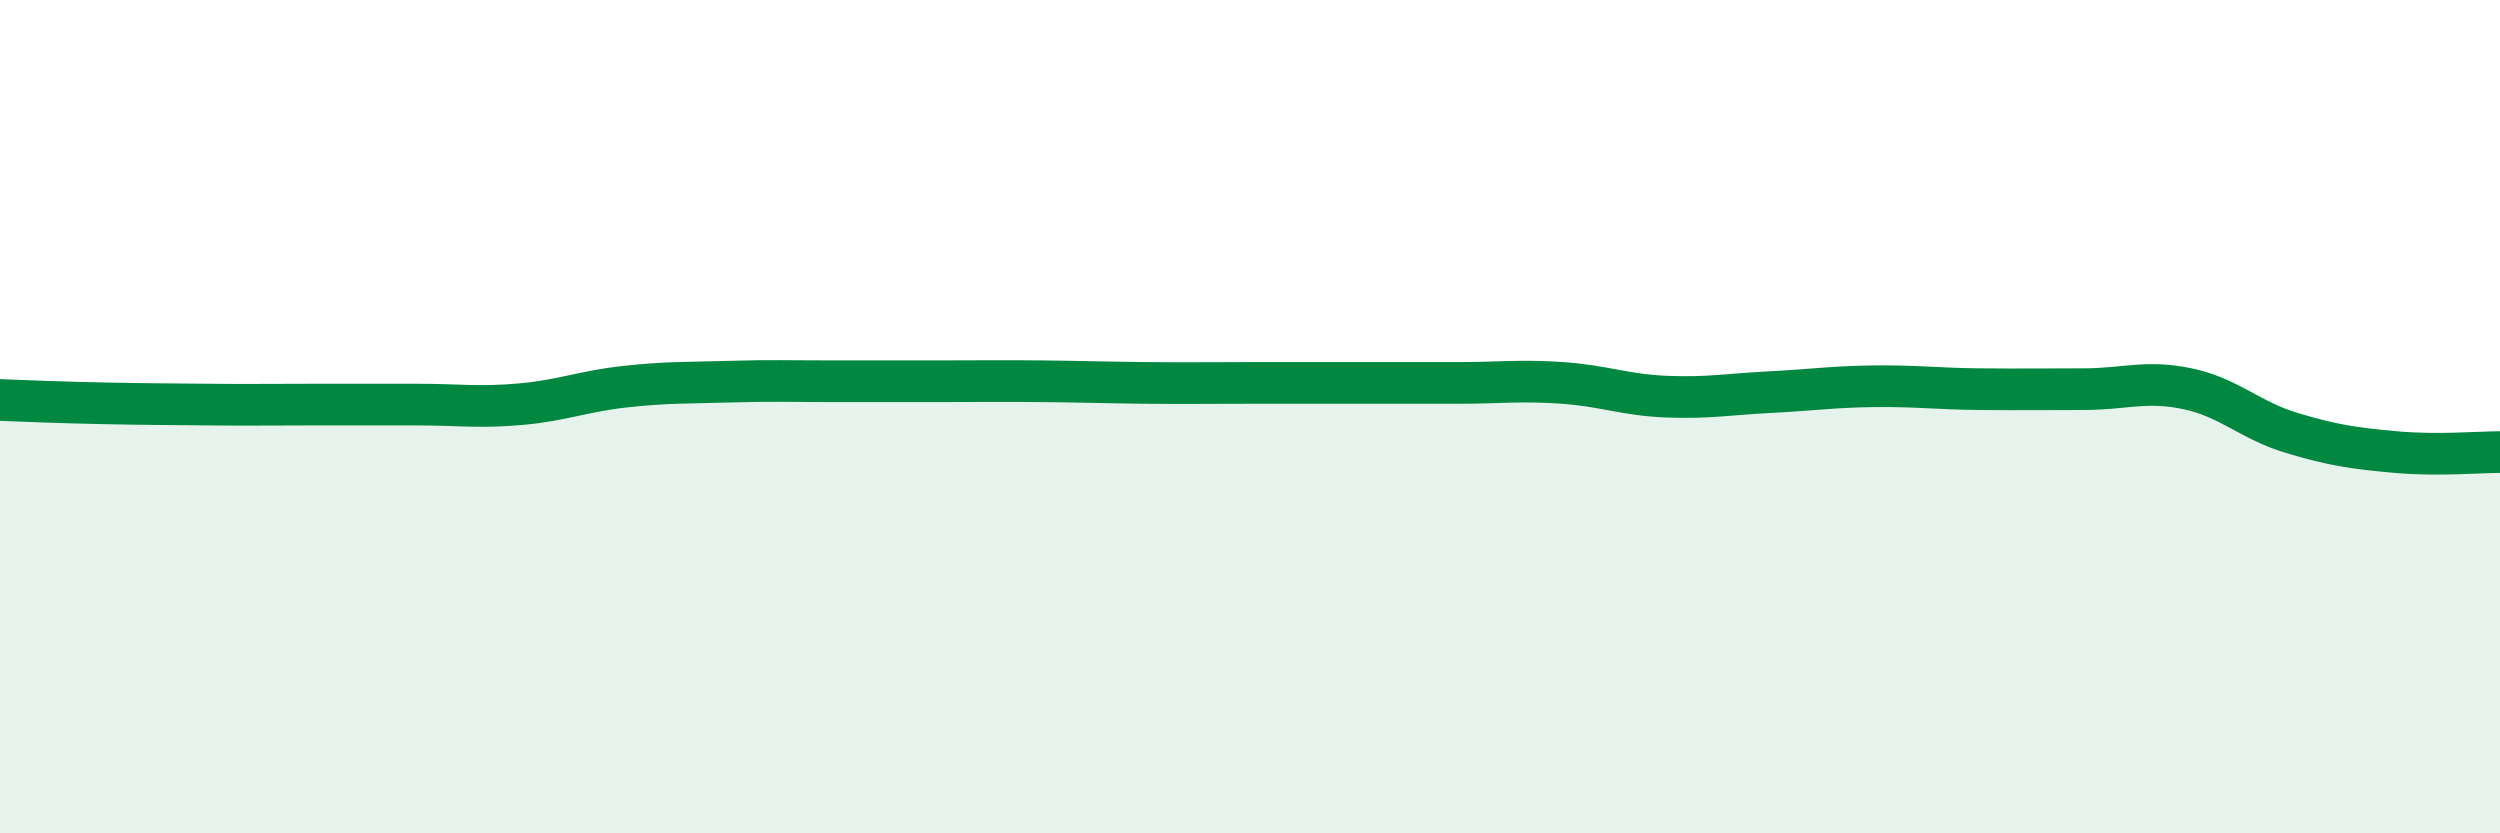 
    <svg width="60" height="20" viewBox="0 0 60 20" xmlns="http://www.w3.org/2000/svg">
      <path
        d="M 0,9.6 C 0.5,9.62 1.5,9.66 2.5,9.68 C 3.5,9.7 4,9.7 5,9.71 C 6,9.72 6.5,9.71 7.5,9.71 C 8.5,9.71 9,9.71 10,9.71 C 11,9.71 11.5,9.79 12.5,9.7 C 13.5,9.61 14,9.39 15,9.28 C 16,9.17 16.5,9.19 17.5,9.16 C 18.5,9.13 19,9.15 20,9.15 C 21,9.15 21.5,9.15 22.5,9.15 C 23.5,9.15 24,9.14 25,9.15 C 26,9.16 26.5,9.18 27.5,9.19 C 28.5,9.2 29,9.19 30,9.19 C 31,9.19 31.5,9.19 32.5,9.19 C 33.5,9.19 34,9.19 35,9.19 C 36,9.19 36.5,9.12 37.5,9.19 C 38.5,9.26 39,9.48 40,9.52 C 41,9.56 41.5,9.46 42.5,9.41 C 43.5,9.36 44,9.28 45,9.27 C 46,9.26 46.5,9.33 47.5,9.34 C 48.5,9.35 49,9.34 50,9.34 C 51,9.34 51.5,9.12 52.5,9.33 C 53.5,9.54 54,10.09 55,10.39 C 56,10.69 56.5,10.76 57.5,10.85 C 58.5,10.94 59.5,10.85 60,10.85L60 20L0 20Z"
        fill="#008740"
        opacity="0.1"
        stroke-linecap="round"
        stroke-linejoin="round"
      />
      <path
        d="M 0,9.6 C 0.5,9.62 1.5,9.66 2.5,9.68 C 3.5,9.7 4,9.7 5,9.71 C 6,9.72 6.5,9.71 7.5,9.71 C 8.5,9.71 9,9.71 10,9.71 C 11,9.71 11.5,9.79 12.5,9.7 C 13.5,9.61 14,9.39 15,9.28 C 16,9.17 16.5,9.19 17.5,9.16 C 18.5,9.13 19,9.15 20,9.15 C 21,9.15 21.5,9.15 22.5,9.15 C 23.5,9.15 24,9.14 25,9.15 C 26,9.16 26.5,9.18 27.5,9.19 C 28.5,9.2 29,9.19 30,9.19 C 31,9.19 31.5,9.19 32.5,9.19 C 33.5,9.19 34,9.19 35,9.19 C 36,9.19 36.5,9.12 37.5,9.19 C 38.5,9.26 39,9.48 40,9.52 C 41,9.56 41.5,9.46 42.5,9.41 C 43.5,9.36 44,9.28 45,9.27 C 46,9.26 46.5,9.33 47.5,9.34 C 48.5,9.35 49,9.34 50,9.34 C 51,9.34 51.5,9.12 52.5,9.33 C 53.5,9.54 54,10.09 55,10.39 C 56,10.69 56.5,10.76 57.5,10.85 C 58.5,10.94 59.5,10.85 60,10.85"
        stroke="#008740"
        stroke-width="1"
        fill="none"
        stroke-linecap="round"
        stroke-linejoin="round"
      />
    </svg>
  